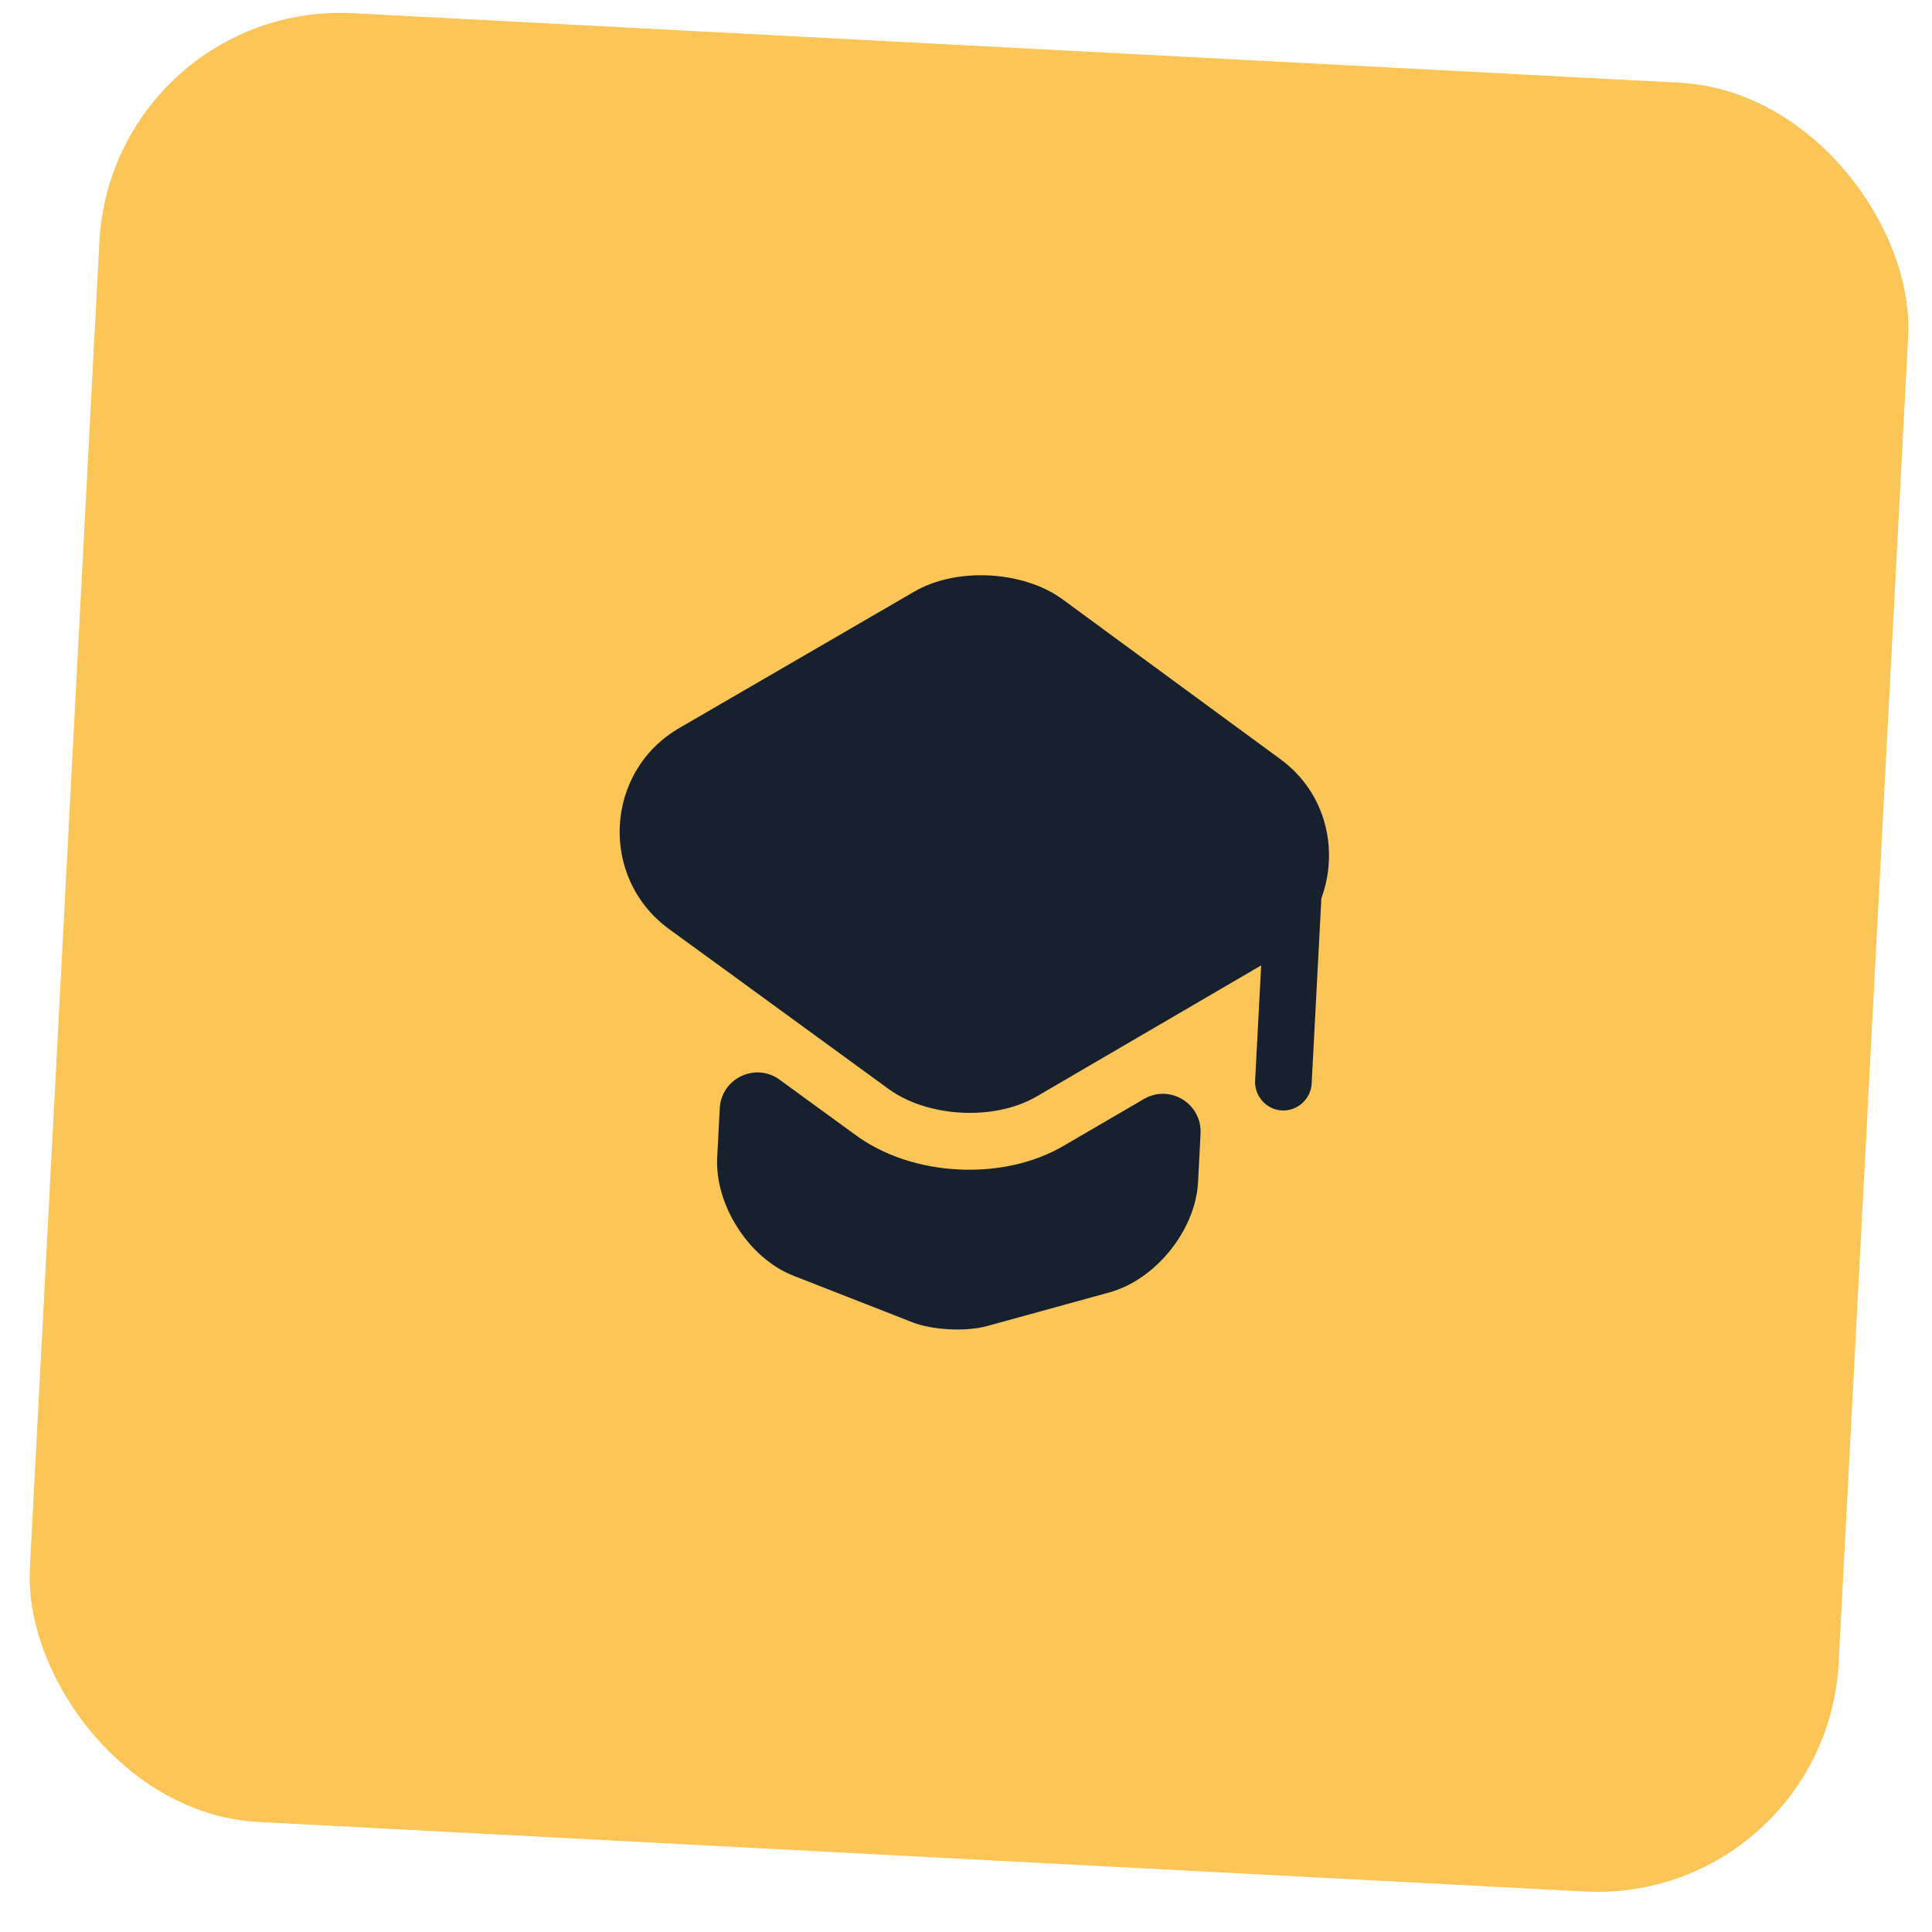 <?xml version="1.0" encoding="UTF-8"?> <svg xmlns="http://www.w3.org/2000/svg" width="64" height="64" viewBox="0 0 64 64" fill="none"> <rect x="3.711" y="0.019" width="60" height="60" rx="8" transform="rotate(3 3.711 0.019)" fill="#FCC558"></rect> <path d="M37.89 36.408C38.755 35.903 39.822 36.559 39.77 37.558L39.686 39.168C39.603 40.754 38.278 42.387 36.766 42.808L32.715 43.923C32.003 44.123 30.867 44.064 30.193 43.79L26.281 42.259C24.809 41.681 23.675 39.919 23.758 38.334L23.843 36.711C23.894 35.725 25.024 35.183 25.82 35.763L28.304 37.571C29.255 38.284 30.487 38.674 31.735 38.739C32.983 38.805 34.248 38.545 35.269 37.936L37.89 36.408Z" fill="#17202D"></path> <path d="M42.423 25.155L35.203 19.857C33.901 18.9 31.679 18.784 30.285 19.599L22.513 24.111C20.022 25.546 19.837 29.078 22.164 30.777L24.093 32.18L29.422 36.064C30.724 37.021 32.946 37.138 34.34 36.322L40.008 33.014L41.778 31.98L41.577 35.8C41.551 36.312 41.953 36.759 42.465 36.785C42.976 36.812 43.423 36.41 43.45 35.898L43.772 29.757C44.355 28.173 43.942 26.273 42.423 25.155Z" fill="#17202D"></path> </svg> 